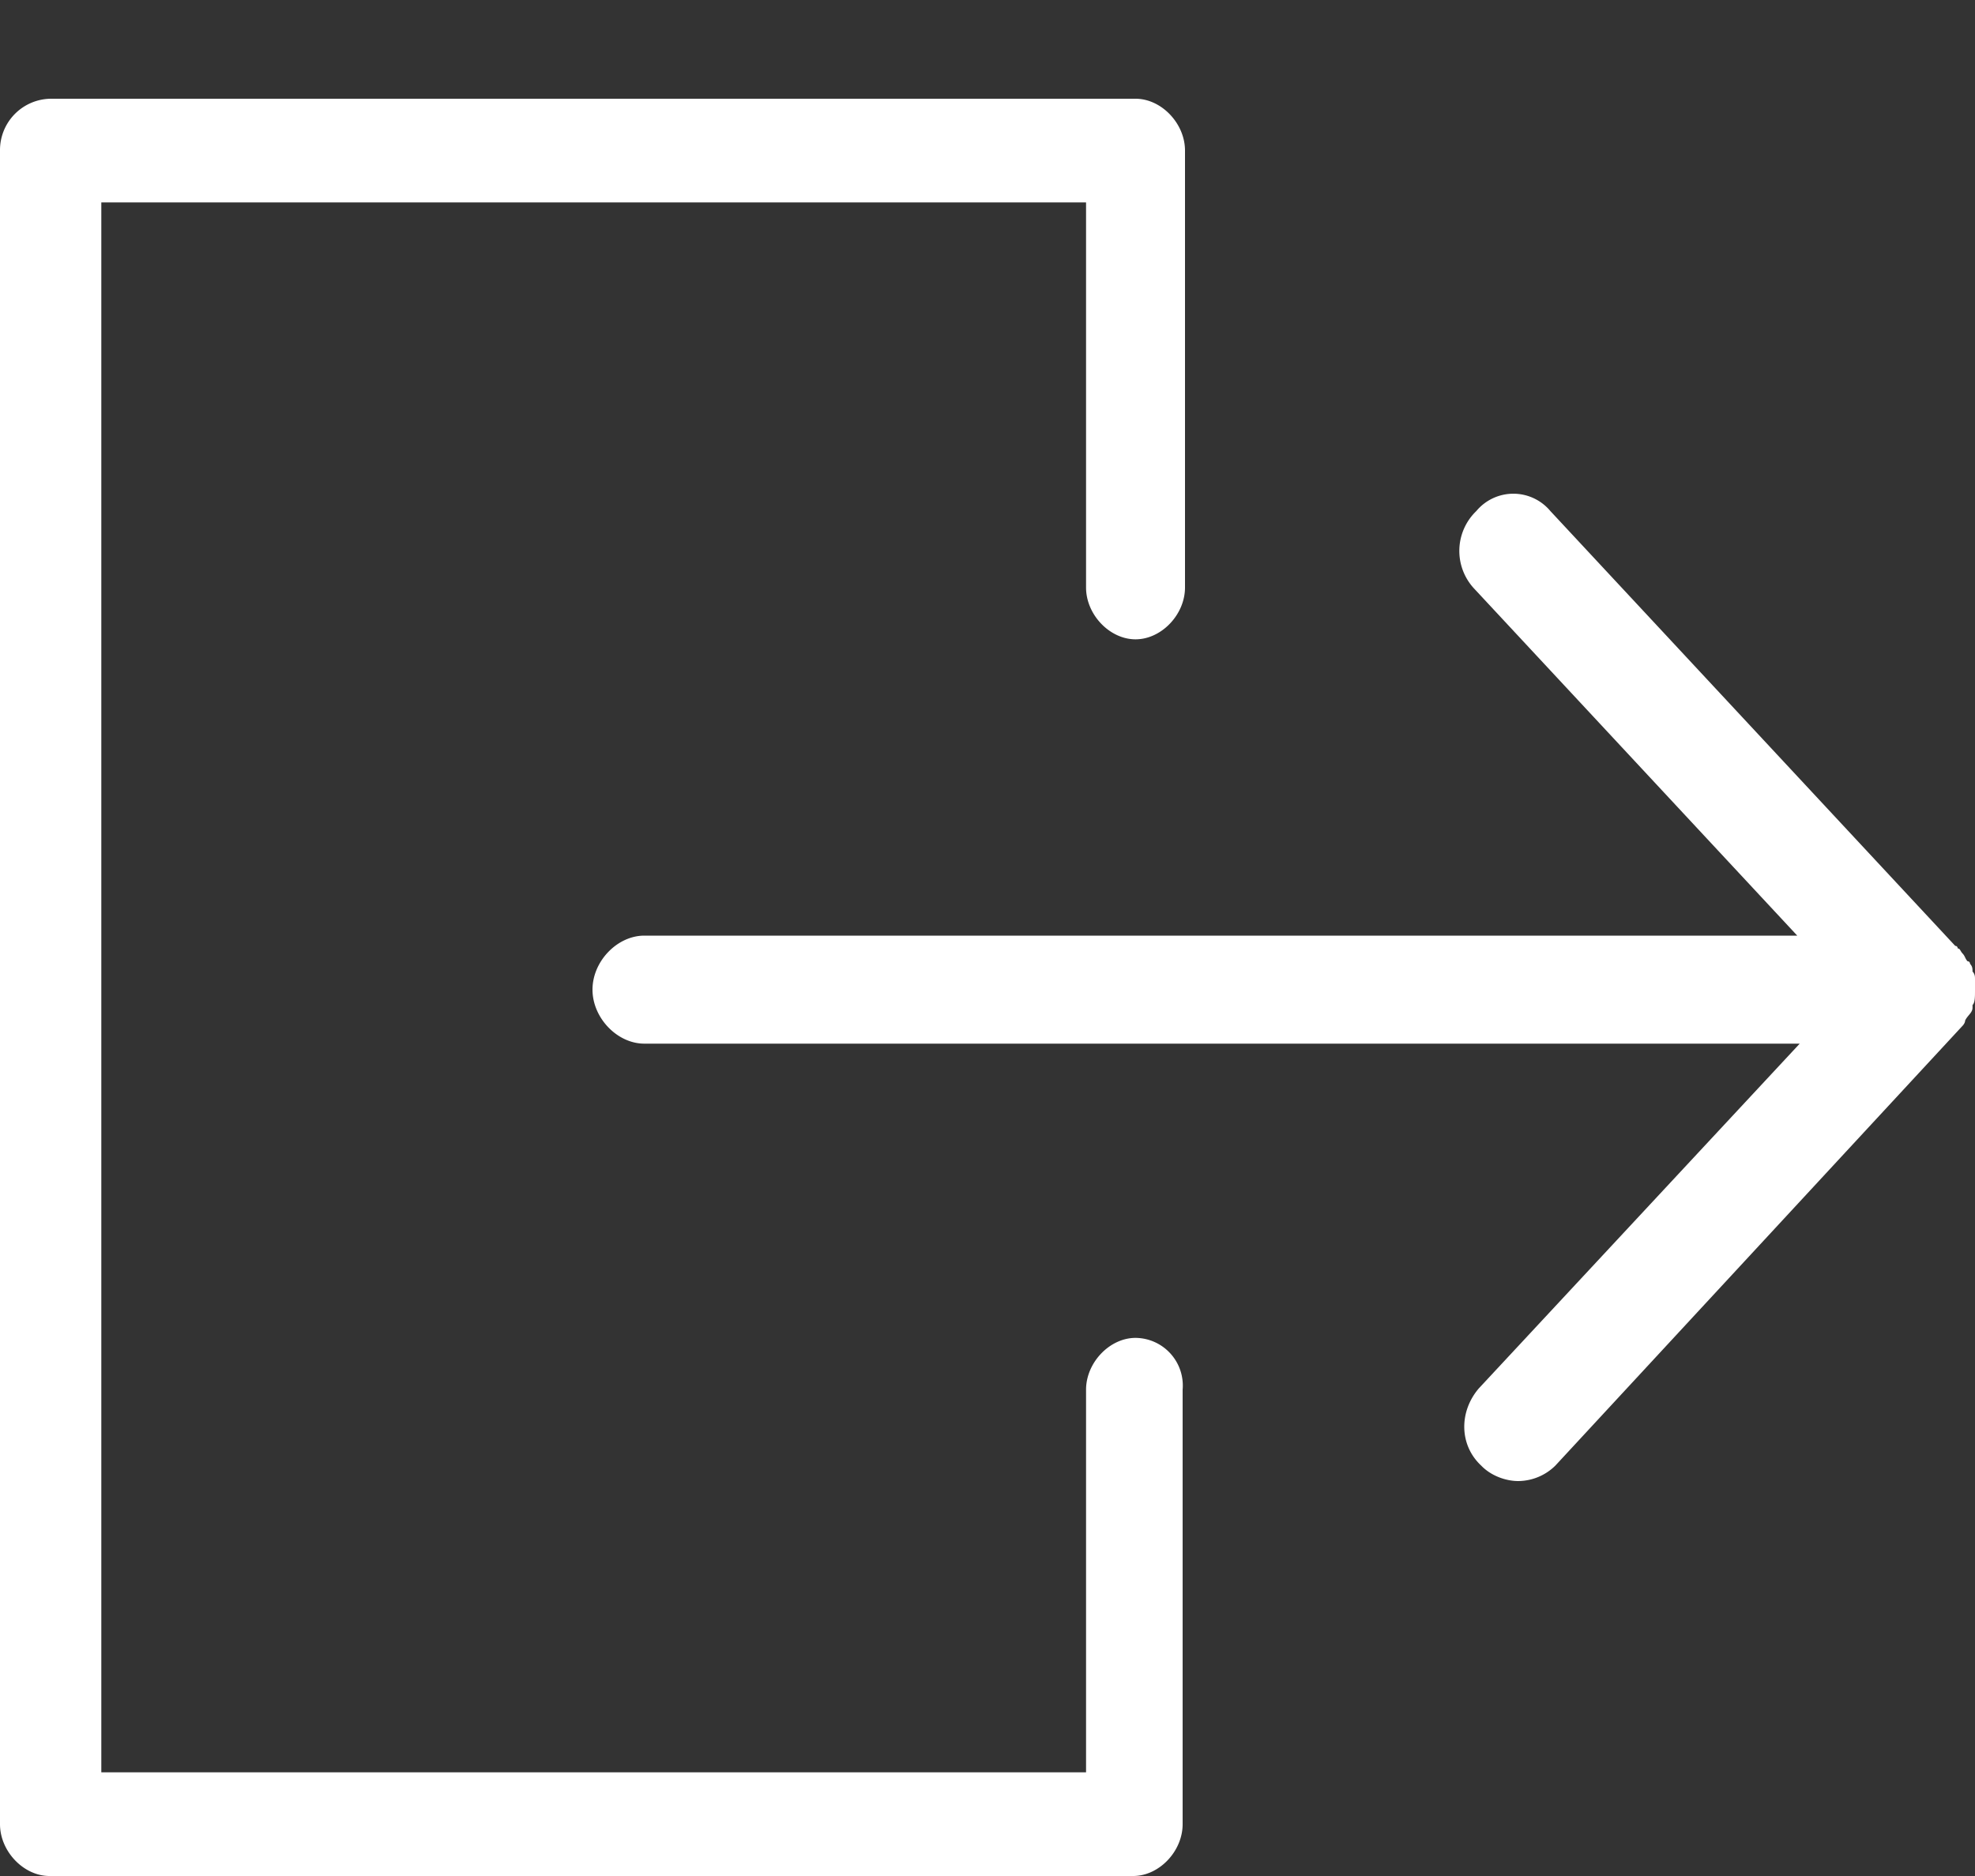 <svg width="20" height="19" viewBox="0 0 20 19" xmlns="http://www.w3.org/2000/svg">
    <rect x="0" y="0" width="20" height="19" fill="#333333" stroke="none"/>
    <g fill="#FFF" fill-rule="nonzero">
        <path d="M11.499 13.55c-.262 0-.501.25-.501.525v3.875H1.026V2.05h9.972v3.9c0 .275.239.525.501.525S12 6.225 12 5.95V1.525C12 1.25 11.761 1 11.499 1H.525A.52.52 0 0 0 0 1.525v16.95c0 .275.239.525.501.525h10.974c.263 0 .501-.25.501-.525v-4.4a.483.483 0 0 0-.477-.525z"/>
        <path d="M20 10.023v-.104c0-.026 0-.053-.025-.079 0-.026 0-.052-.025-.078 0 0 0-.026-.025-.026-.025-.026-.025-.052-.05-.078-.025-.026-.025-.052-.05-.052 0 0 0-.026-.025-.026l-4.1-4.404a.488.488 0 0 0-.75 0 .56.56 0 0 0-.025.782L18.2 9.476H6.525c-.275 0-.525.26-.525.547 0 .286.25.547.525.547h11.7l-3.25 3.492c-.2.234-.2.573.025.782.1.104.25.156.375.156a.54.54 0 0 0 .375-.156l4.125-4.456s.025-.026.025-.052c.025-.053.075-.079.075-.13v-.027c.025-.026.025-.078.025-.156 0 .026 0 .026 0 0z"/>
    </g>
</svg>

